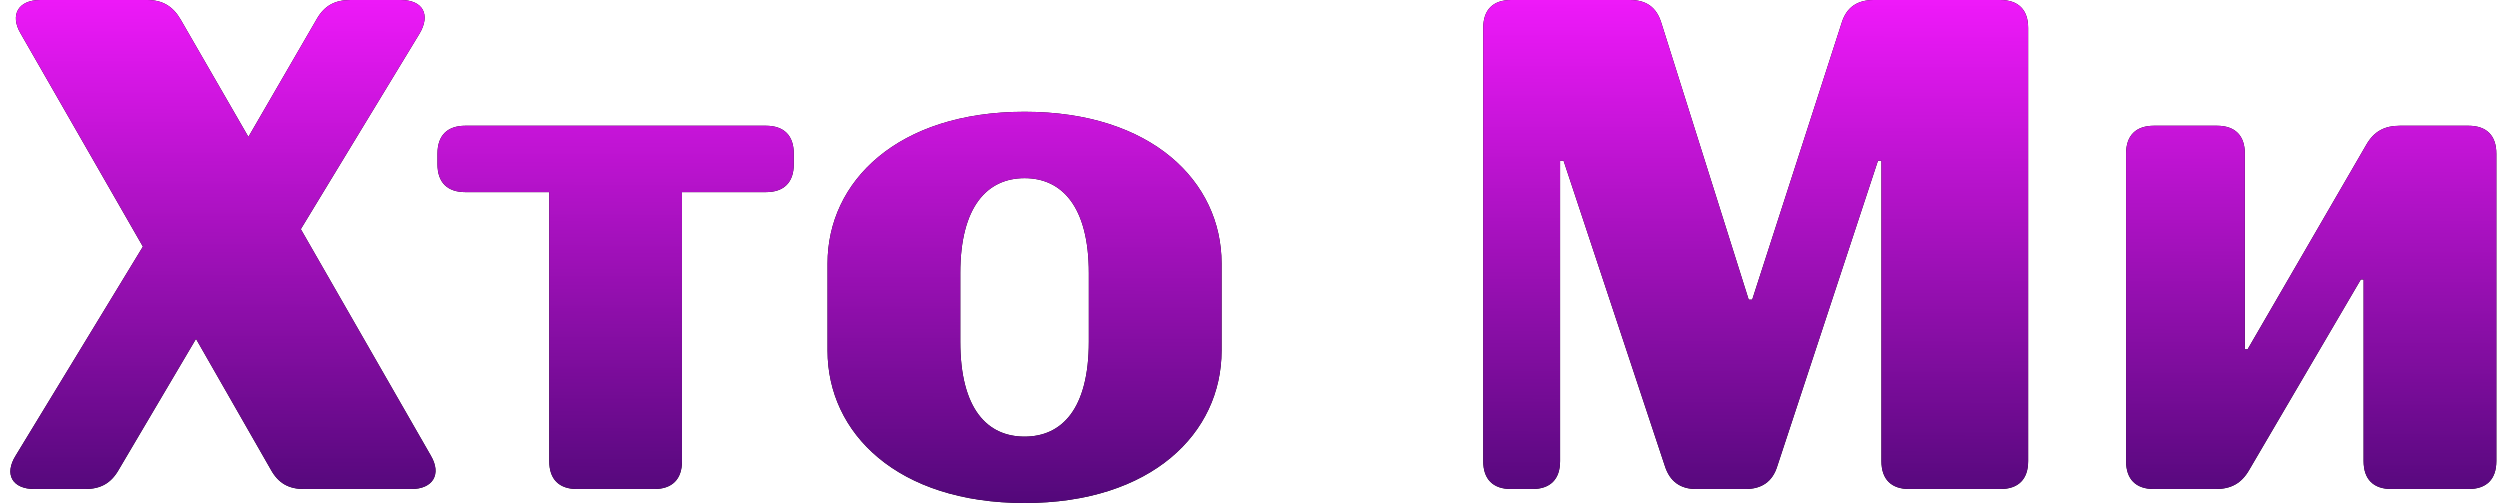 <?xml version="1.0" encoding="UTF-8"?> <svg xmlns="http://www.w3.org/2000/svg" width="501" height="101" viewBox="0 0 501 101" fill="none"> <path d="M86.32 91.28C88.56 95.06 86.74 98 82.4 98H60.98C57.9 98 55.8 96.88 54.26 94.08L39.28 67.9L23.74 94.22C22.2 96.88 20.1 98 17.02 98H6.94C2.46 98 0.78 95.06 3.16 91.28L28.64 49.42L4.14 6.72C1.9 2.94 3.72 -6.67572e-06 8.06 -6.67572e-06H29.48C32.56 -6.67572e-06 34.66 1.26 36.2 3.92L49.78 27.44L63.5 3.78C65.04 1.12 67.14 -6.67572e-06 70.22 -6.67572e-06H80.3C84.78 -6.67572e-06 86.32 2.94 84.08 6.72L60.28 45.92L86.32 91.28ZM153.471 25.2C157.111 25.2 159.071 27.16 159.071 30.8V32.9C159.071 36.54 157.111 38.5 153.471 38.5H136.671V92.4C136.671 96.04 134.711 98 131.071 98H115.671C112.031 98 110.071 96.04 110.071 92.4V38.5H93.271C89.631 38.5 87.671 36.54 87.671 32.9V30.8C87.671 27.16 89.631 25.2 93.271 25.2H153.471ZM165.842 70.28V52.78C165.842 36.4 179.842 22.4 205.322 22.4C230.802 22.4 244.802 36.4 244.802 52.78V70.28C244.802 86.8 230.802 100.8 205.322 100.8C179.842 100.8 165.842 86.8 165.842 70.28ZM205.322 35.7C197.902 35.7 192.442 41.3 192.442 54.74V68.46C192.442 82.04 197.902 87.5 205.322 87.5C212.742 87.5 218.202 82.04 218.202 68.46V54.74C218.202 41.3 212.742 35.7 205.322 35.7ZM400.84 -6.67572e-06C404.48 -6.67572e-06 406.44 1.96 406.44 5.6V92.4C406.44 96.04 404.48 98 400.84 98H382.64C379 98 377.04 96.04 377.04 92.4V32.2H376.34L356.18 93.38C355.2 96.6 352.96 98 349.74 98H339.94C336.72 98 334.62 96.46 333.64 93.38L313.34 32.2H312.64V92.4C312.64 96.04 310.68 98 307.04 98H302.84C299.2 98 297.24 96.04 297.24 92.4V5.6C297.24 1.96 299.2 -6.67572e-06 302.84 -6.67572e-06H326.64C329.86 -6.67572e-06 331.96 1.4 332.94 4.62L350.44 60.06H351.14L369.06 4.62C370.04 1.4 372.28 -6.67572e-06 375.5 -6.67572e-06H400.84ZM494.667 25.2C498.307 25.2 500.267 27.16 500.267 30.8V92.4C500.267 96.04 498.307 98 494.667 98H479.267C475.627 98 473.667 96.04 473.667 92.4V56H473.107L450.707 94.22C449.167 96.88 447.067 98 443.987 98H431.667C428.027 98 426.067 96.04 426.067 92.4V30.8C426.067 27.16 428.027 25.2 431.667 25.2H444.267C447.907 25.2 449.867 27.16 449.867 30.8V70H450.427L474.227 28.98C475.767 26.32 477.867 25.2 480.947 25.2H494.667Z" fill="black"></path> <path d="M86.32 91.28C88.56 95.06 86.74 98 82.4 98H60.98C57.9 98 55.8 96.88 54.26 94.08L39.28 67.9L23.74 94.22C22.2 96.88 20.1 98 17.02 98H6.94C2.46 98 0.78 95.06 3.16 91.28L28.64 49.42L4.14 6.72C1.9 2.94 3.72 -6.67572e-06 8.06 -6.67572e-06H29.48C32.56 -6.67572e-06 34.66 1.26 36.2 3.92L49.78 27.44L63.5 3.78C65.04 1.12 67.14 -6.67572e-06 70.22 -6.67572e-06H80.3C84.78 -6.67572e-06 86.32 2.94 84.08 6.72L60.28 45.92L86.32 91.28ZM153.471 25.2C157.111 25.2 159.071 27.16 159.071 30.8V32.9C159.071 36.54 157.111 38.5 153.471 38.5H136.671V92.4C136.671 96.04 134.711 98 131.071 98H115.671C112.031 98 110.071 96.04 110.071 92.4V38.5H93.271C89.631 38.5 87.671 36.54 87.671 32.9V30.8C87.671 27.16 89.631 25.2 93.271 25.2H153.471ZM165.842 70.28V52.78C165.842 36.4 179.842 22.4 205.322 22.4C230.802 22.4 244.802 36.4 244.802 52.78V70.28C244.802 86.8 230.802 100.8 205.322 100.8C179.842 100.8 165.842 86.8 165.842 70.28ZM205.322 35.7C197.902 35.7 192.442 41.3 192.442 54.74V68.46C192.442 82.04 197.902 87.5 205.322 87.5C212.742 87.5 218.202 82.04 218.202 68.46V54.74C218.202 41.3 212.742 35.7 205.322 35.7ZM400.84 -6.67572e-06C404.48 -6.67572e-06 406.44 1.96 406.44 5.6V92.4C406.44 96.04 404.48 98 400.84 98H382.64C379 98 377.04 96.04 377.04 92.4V32.2H376.34L356.18 93.38C355.2 96.6 352.96 98 349.74 98H339.94C336.72 98 334.62 96.46 333.64 93.38L313.34 32.2H312.64V92.4C312.64 96.04 310.68 98 307.04 98H302.84C299.2 98 297.24 96.04 297.24 92.4V5.6C297.24 1.96 299.2 -6.67572e-06 302.84 -6.67572e-06H326.64C329.86 -6.67572e-06 331.96 1.4 332.94 4.62L350.44 60.06H351.14L369.06 4.62C370.04 1.4 372.28 -6.67572e-06 375.5 -6.67572e-06H400.84ZM494.667 25.2C498.307 25.2 500.267 27.16 500.267 30.8V92.4C500.267 96.04 498.307 98 494.667 98H479.267C475.627 98 473.667 96.04 473.667 92.4V56H473.107L450.707 94.22C449.167 96.88 447.067 98 443.987 98H431.667C428.027 98 426.067 96.04 426.067 92.4V30.8C426.067 27.16 428.027 25.2 431.667 25.2H444.267C447.907 25.2 449.867 27.16 449.867 30.8V70H450.427L474.227 28.98C475.767 26.32 477.867 25.2 480.947 25.2H494.667Z" fill="url(#paint0_linear_1949_1615)"></path> <defs> <linearGradient id="paint0_linear_1949_1615" x1="252.317" y1="-2.263" x2="251.889" y2="125.986" gradientUnits="userSpaceOnUse"> <stop stop-color="#F219FC"></stop> <stop offset="1" stop-color="#2C045A"></stop> </linearGradient> </defs> </svg> 